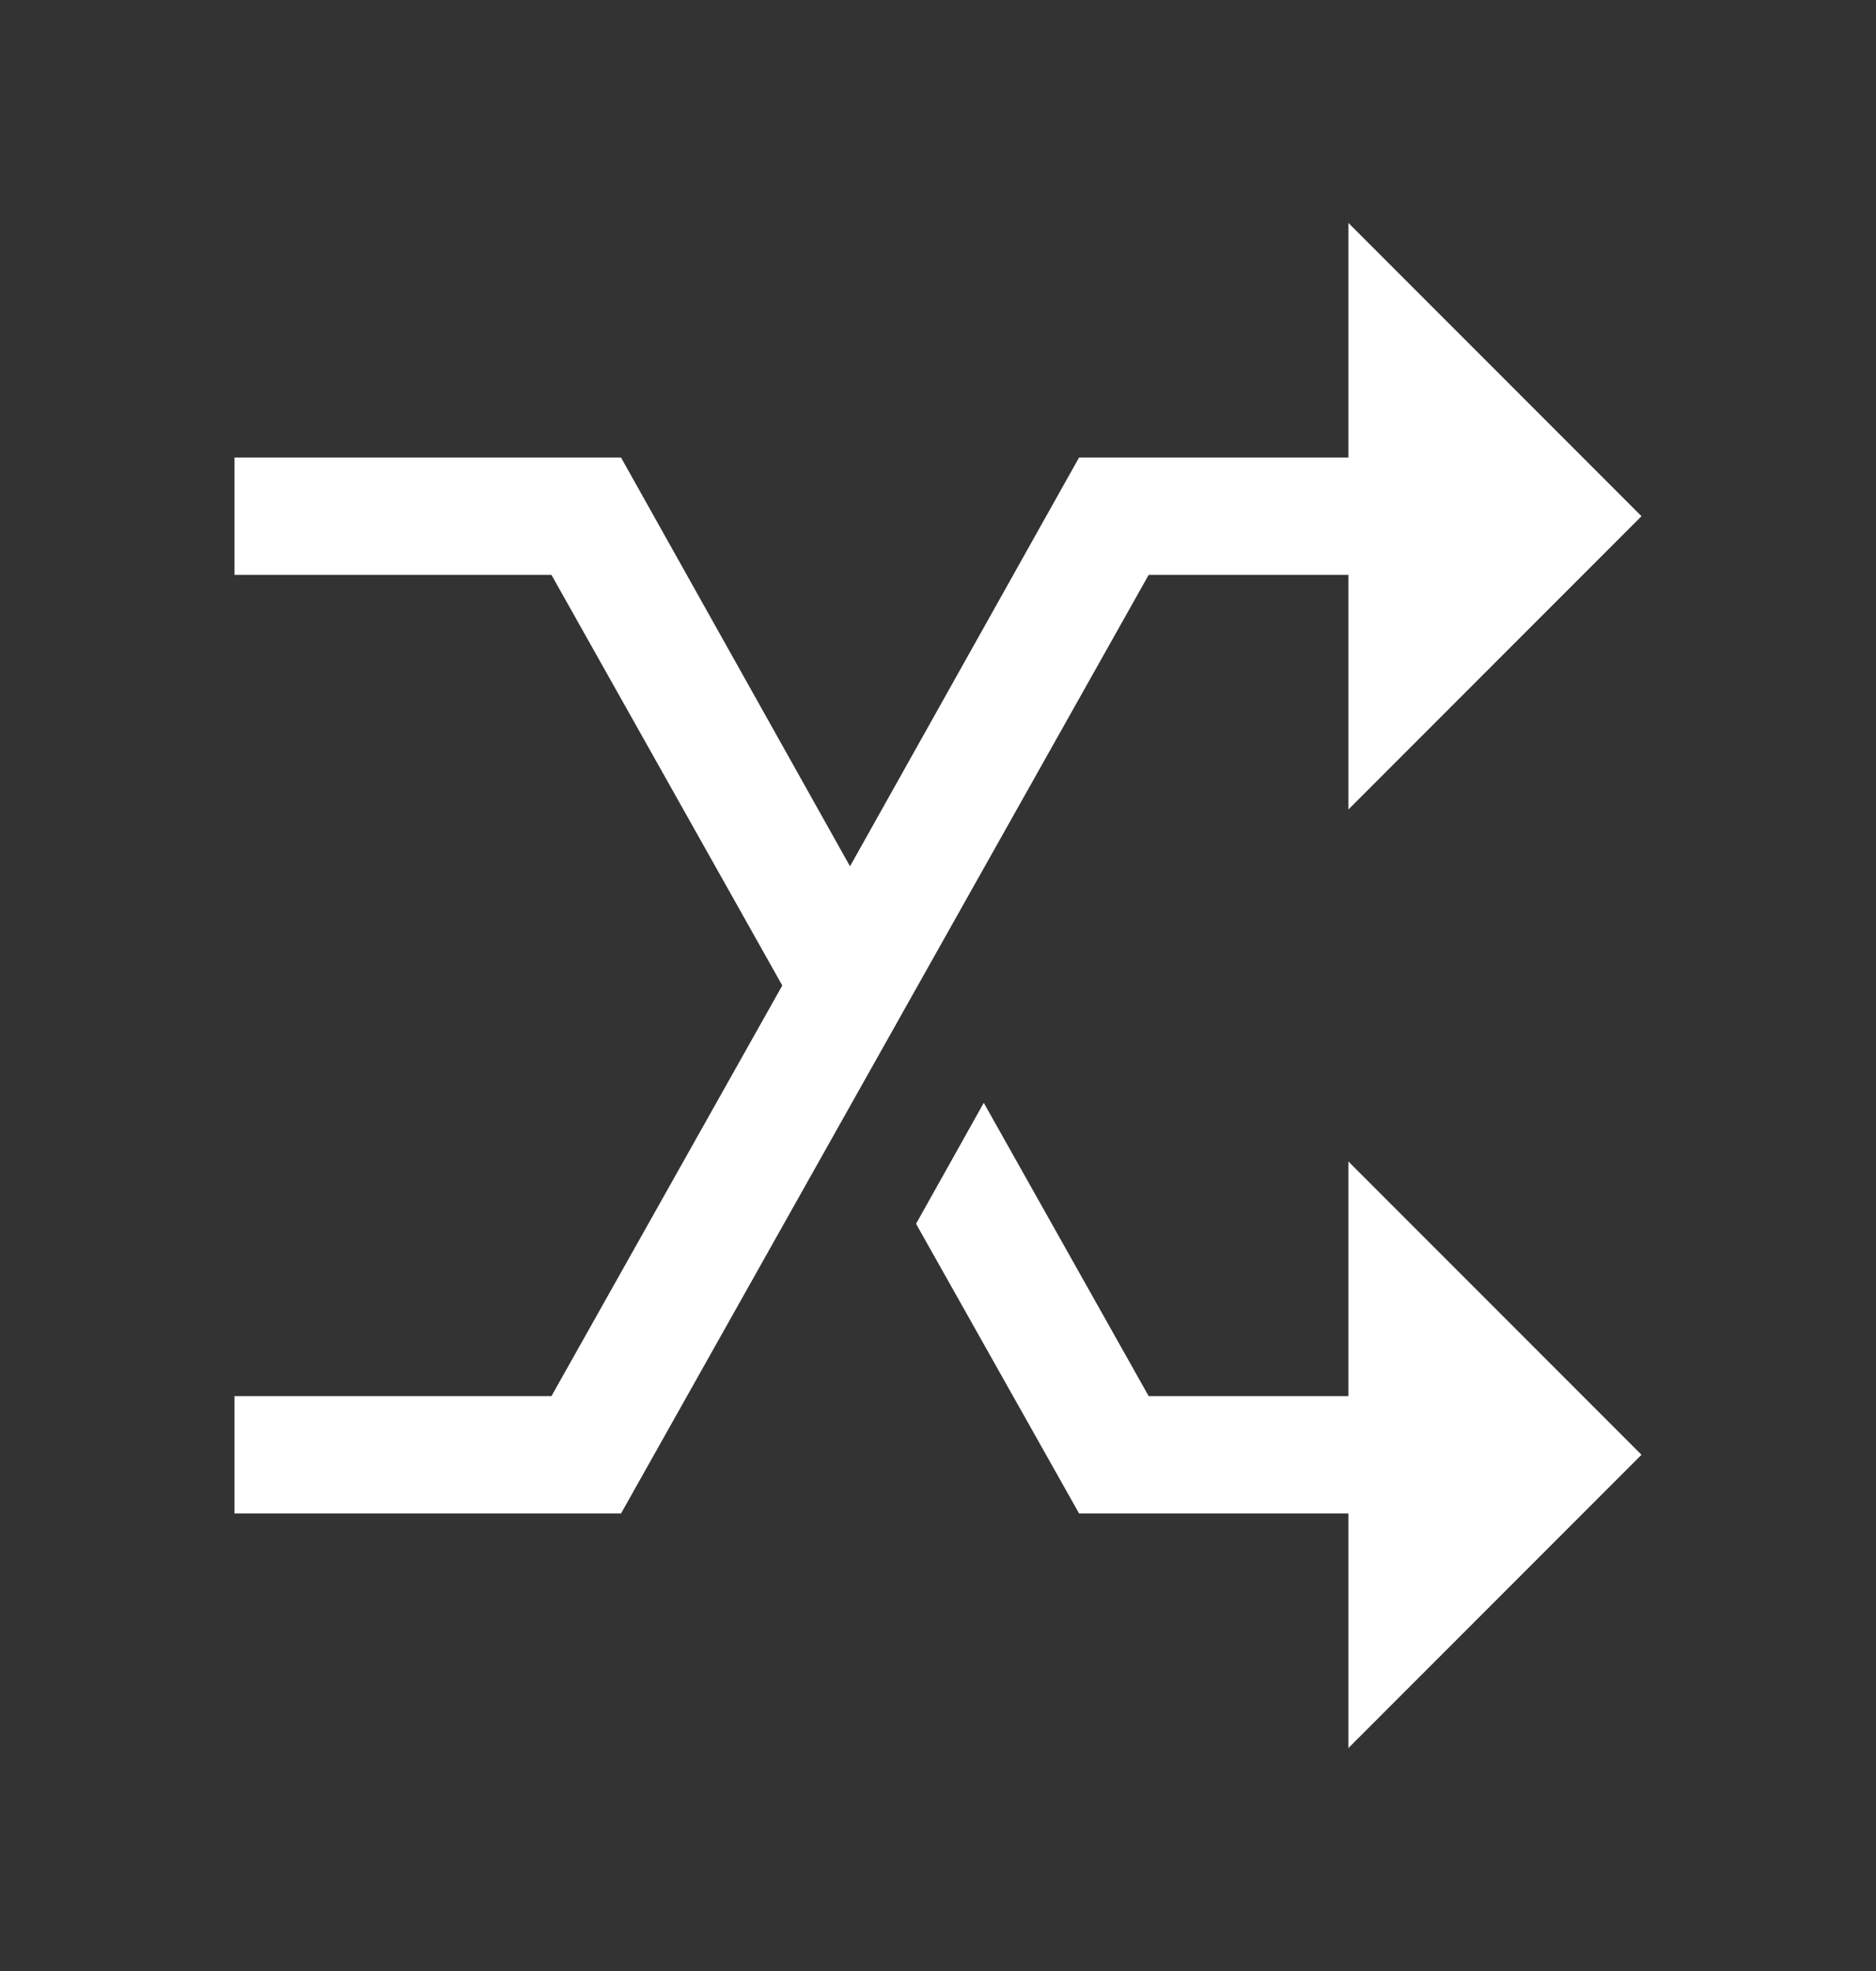 <svg width="20" height="21" viewBox="0 0 20 21" fill="none" xmlns="http://www.w3.org/2000/svg">
<rect x="0" y="0" width="20" height="21" fill="#333333" stroke="none"/>
<path d="M14.375 2.375V4.875H11.504L11.328 5.188L9.062 9.23L6.621 4.875H2.5V6.125H5.879L8.34 10.5L5.879 14.875H2.5V16.125H6.621L12.246 6.125H14.375V8.625L17.5 5.5L14.375 2.375ZM10.488 11.75L9.766 13.039L11.504 16.125H14.375V18.625L17.5 15.5L14.375 12.375V14.875H12.246L10.488 11.75Z" fill="white"/>
</svg>
